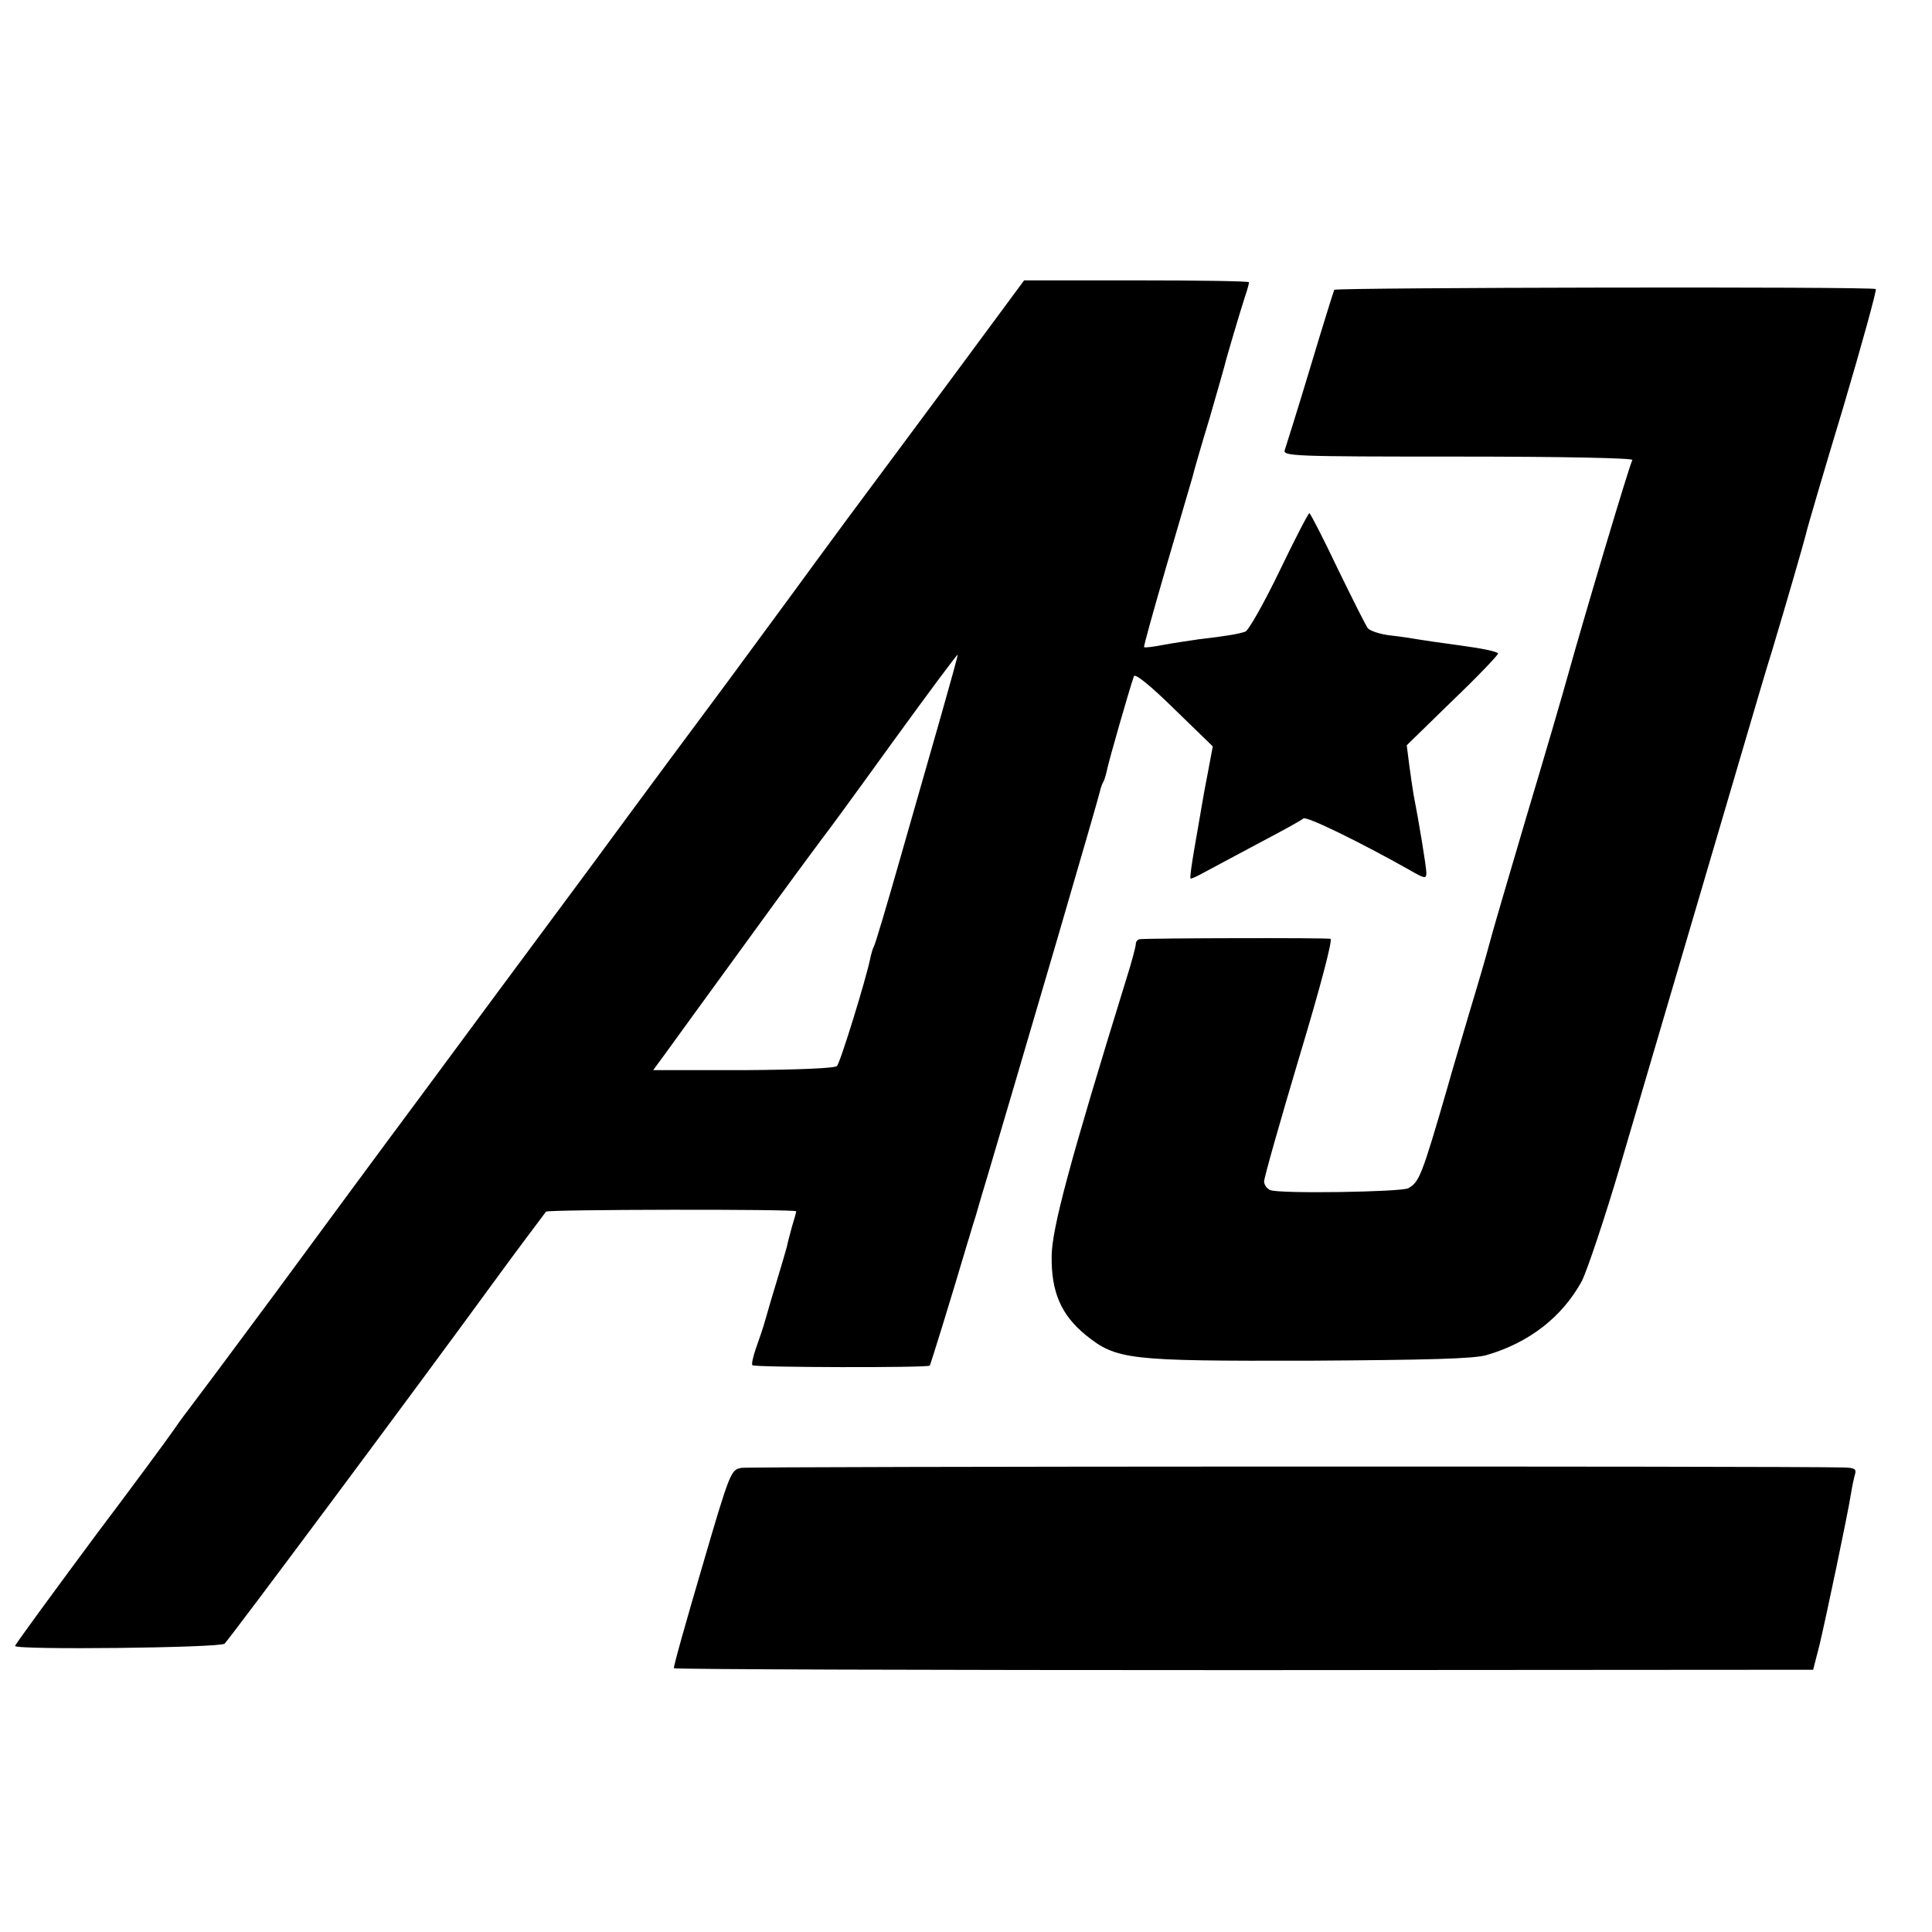 <?xml version="1.0" standalone="no"?>
<!DOCTYPE svg PUBLIC "-//W3C//DTD SVG 20010904//EN"
 "http://www.w3.org/TR/2001/REC-SVG-20010904/DTD/svg10.dtd">
<svg version="1.0" xmlns="http://www.w3.org/2000/svg"
 width="512pt" height="512pt" viewBox="0 0 512 512"
 preserveAspectRatio="xMidYMid meet">
<g transform="translate(0,512) scale(0.1,-0.1)"
fill="#000000" stroke="none">
<path d="M2530 4128 c-102 -137 -229 -309 -283 -381 -54 -73 -122 -166 -152
-207 -30 -41 -105 -143 -167 -227 -62 -83 -229 -308 -370 -500 -142 -191 -341
-460 -443 -598 -102 -137 -276 -373 -387 -524 -111 -150 -214 -288 -228 -306
-14 -18 -32 -43 -40 -55 -12 -18 -125 -171 -200 -270 -112 -151 -220 -298
-220 -302 0 -11 541 -5 555 6 10 8 510 679 730 981 29 40 118 159 122 164 5 6
663 7 663 1 0 -3 -5 -21 -11 -40 -5 -19 -12 -44 -14 -55 -3 -11 -14 -49 -25
-85 -11 -36 -25 -83 -31 -105 -6 -22 -18 -57 -26 -79 -7 -21 -12 -41 -9 -44 6
-6 465 -7 470 -1 2 3 52 163 101 329 3 8 11 38 20 65 8 28 23 79 34 115 47
158 76 258 181 615 61 209 113 388 115 398 2 9 6 21 9 25 3 5 7 19 10 33 4 21
59 213 71 247 3 8 44 -25 107 -87 l102 -99 -12 -64 c-7 -35 -15 -79 -18 -98
-3 -19 -12 -69 -19 -110 -7 -41 -12 -76 -10 -78 1 -2 18 6 36 16 19 10 84 45
144 77 61 32 114 61 119 66 8 7 151 -63 284 -138 38 -22 42 -22 42 -6 0 15
-20 137 -34 208 -2 12 -7 45 -11 75 l-7 55 121 118 c67 64 121 121 121 125 0
5 -44 14 -97 21 -53 7 -106 15 -118 17 -11 2 -42 7 -70 10 -27 3 -54 12 -60
19 -5 6 -41 78 -80 158 -38 80 -72 146 -75 147 -3 0 -39 -70 -80 -155 -41 -85
-82 -157 -90 -159 -17 -6 -52 -12 -122 -20 -26 -4 -69 -10 -95 -15 -26 -5 -49
-8 -51 -6 -2 1 25 97 58 211 34 115 65 223 70 239 4 17 24 86 45 155 20 69 38
132 40 140 4 18 41 143 55 186 6 17 10 33 10 36 0 3 -134 5 -298 5 l-298 0
-184 -249z m-36 -904 c-25 -87 -74 -259 -109 -381 -35 -123 -66 -227 -69 -231
-3 -5 -7 -19 -10 -33 -11 -54 -79 -275 -88 -284 -5 -6 -102 -10 -248 -11
l-239 0 33 45 c19 26 115 159 215 296 100 138 190 260 200 273 10 12 94 127
187 256 93 128 170 232 172 231 1 -1 -19 -73 -44 -161z"/>
<path d="M3536 4352 c-2 -4 -31 -97 -64 -207 -33 -110 -64 -208 -67 -217 -7
-17 19 -18 460 -18 280 0 464 -4 461 -9 -7 -10 -132 -430 -171 -571 -13 -47
-62 -215 -110 -375 -47 -159 -92 -312 -99 -340 -7 -27 -30 -106 -51 -175 -20
-69 -48 -161 -60 -205 -67 -231 -74 -248 -103 -264 -20 -10 -340 -15 -365 -5
-9 3 -17 14 -17 23 0 10 42 158 93 329 57 189 89 312 83 314 -9 3 -478 2 -506
-1 -5 -1 -10 -6 -10 -13 0 -6 -11 -48 -25 -92 -149 -482 -198 -663 -198 -736
-1 -94 25 -154 89 -207 83 -67 112 -70 594 -69 315 2 437 5 470 15 113 33 200
101 252 196 14 28 61 167 103 310 42 143 87 296 100 340 23 78 139 473 231
785 25 85 56 191 70 235 39 130 85 289 90 310 2 11 46 161 98 333 51 172 90
314 87 316 -11 7 -1431 4 -1435 -2z"/>
<path d="M1965 1230 c-28 -5 -30 -8 -105 -265 -42 -143 -76 -263 -74 -266 2
-3 682 -5 1511 -5 l1508 1 17 66 c17 72 74 342 83 399 3 19 8 43 11 53 4 14
-1 17 -28 18 -163 4 -2901 3 -2923 -1z"/>
</g>
</svg>
